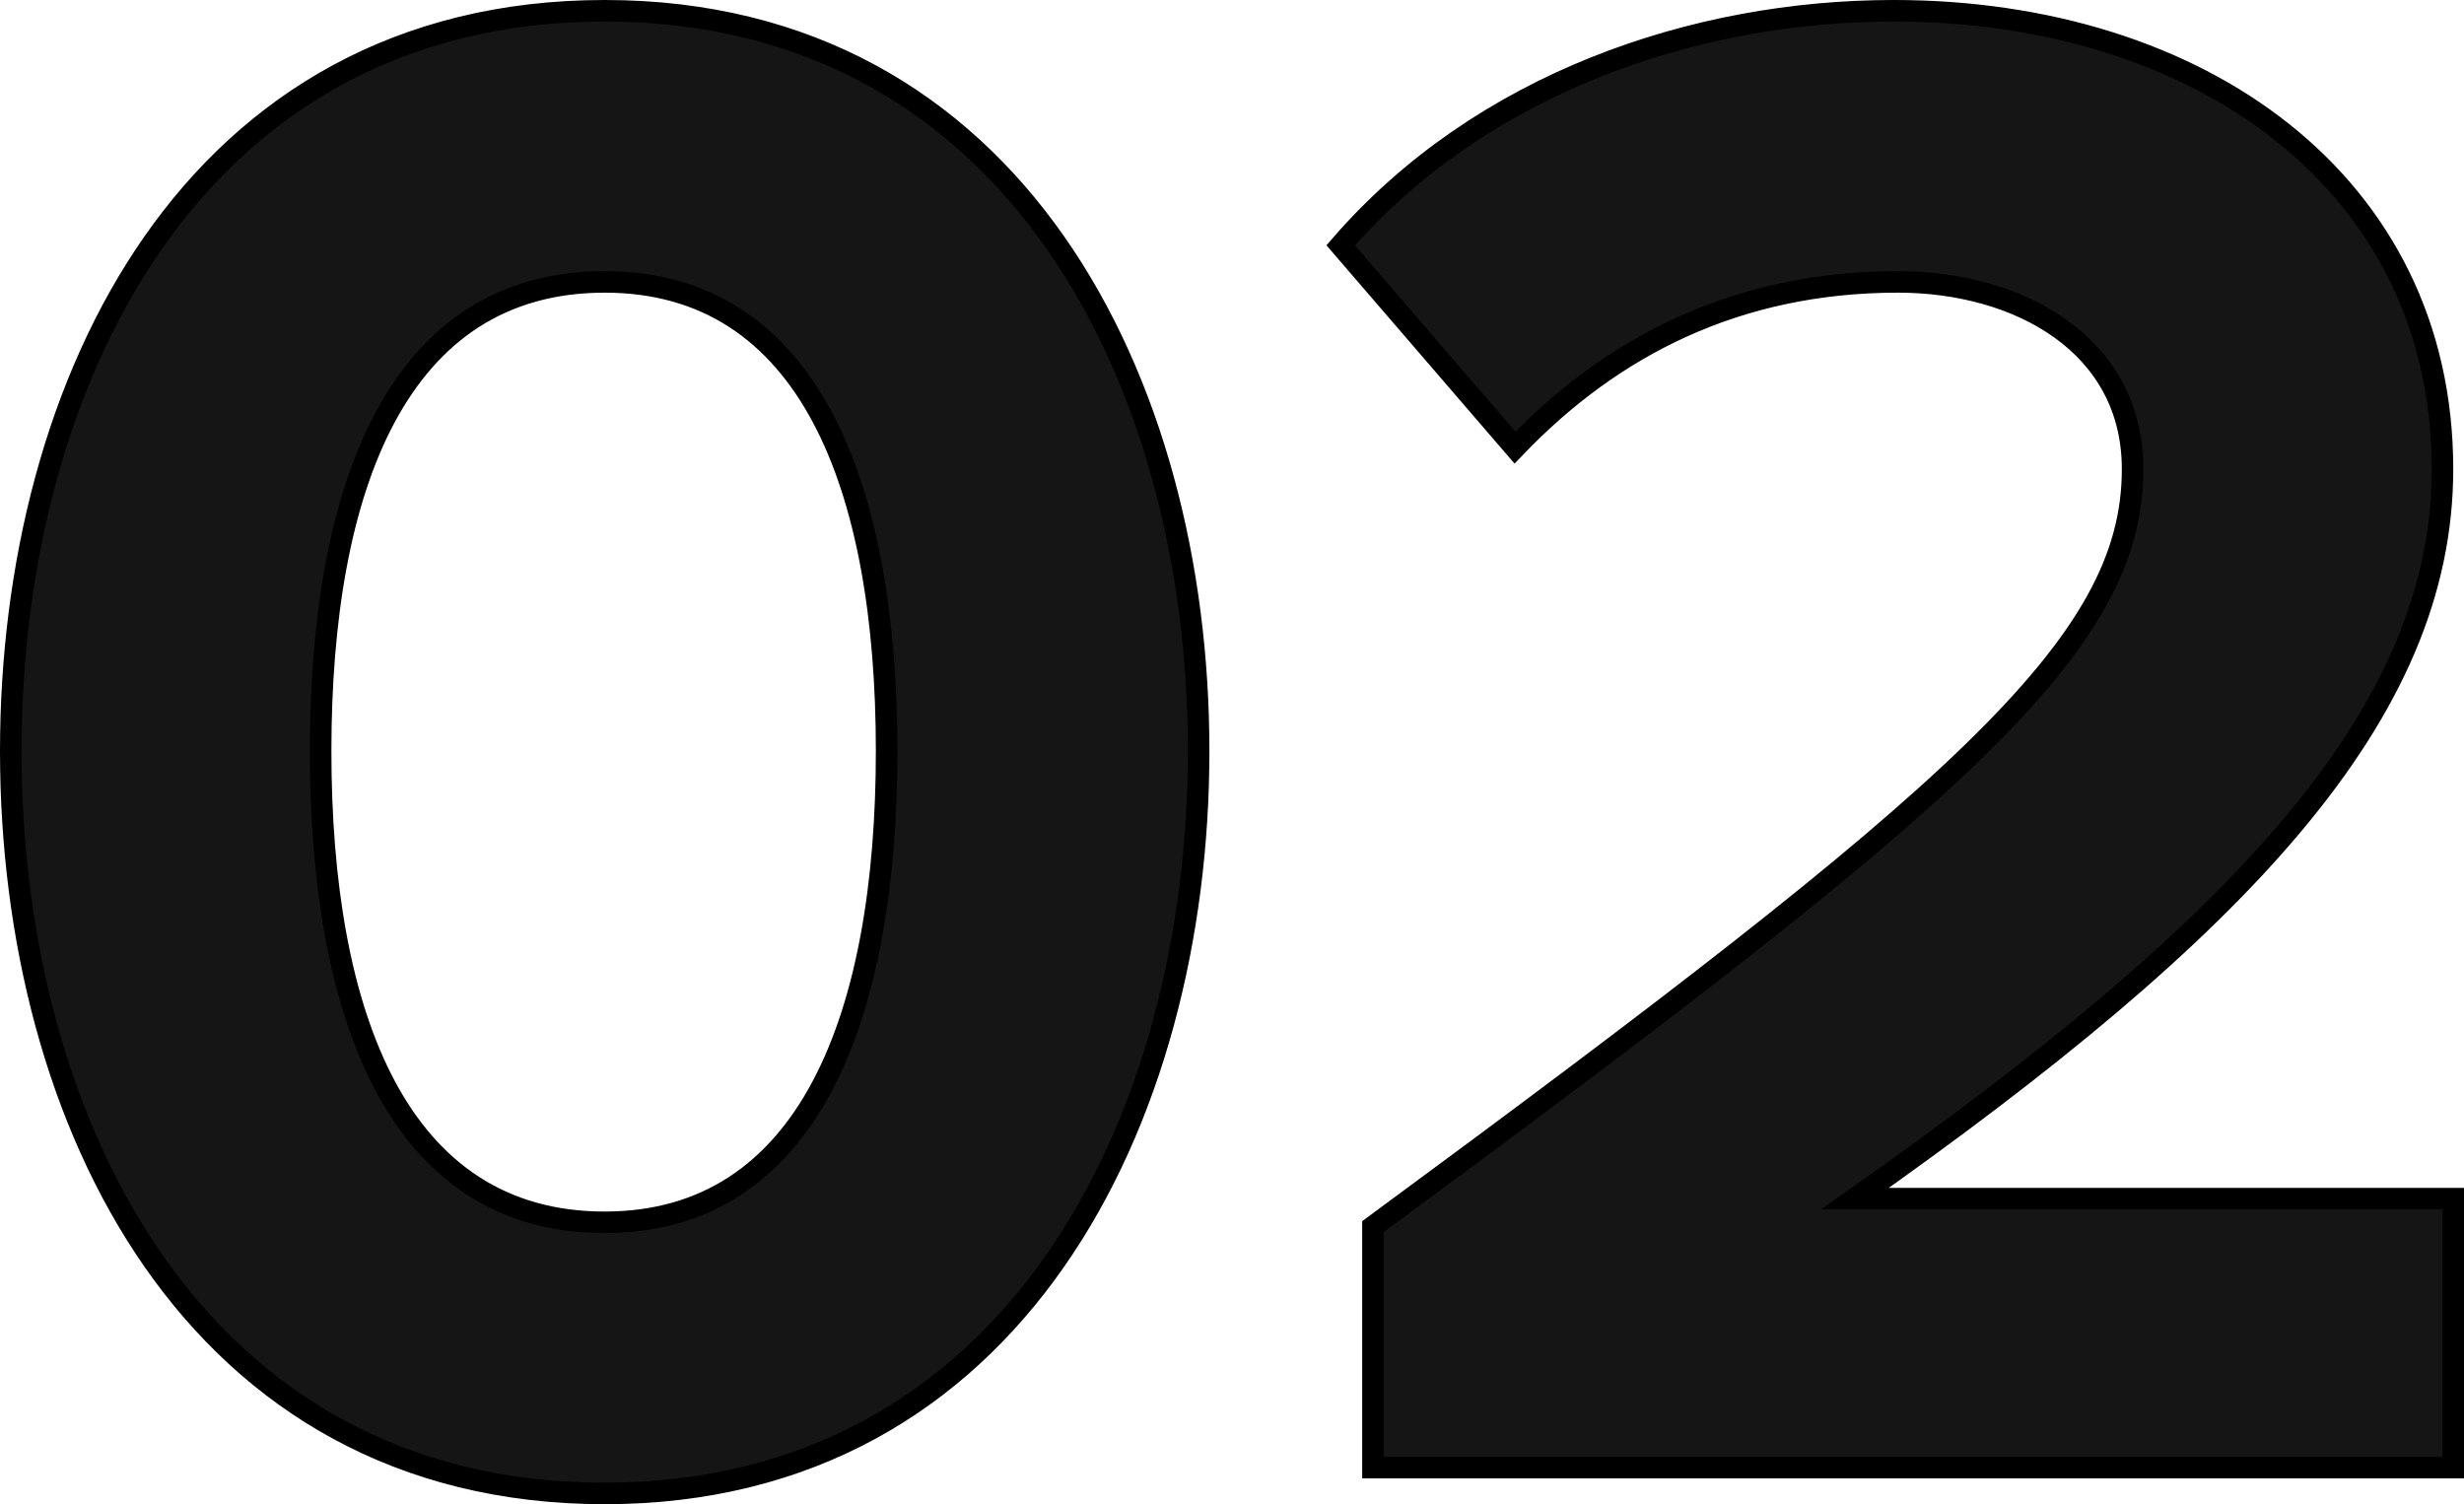 <svg xmlns="http://www.w3.org/2000/svg" width="229" height="139.8" viewBox="0 0 229 139.8">
  <path id="パス_1044" data-name="パス 1044" d="M6.8-66.6c0,34.4,17,69,55.2,69,38,0,55.2-34.6,55.2-69S100-135.4,62-135.4C23.8-135.4,6.8-101,6.8-66.6Zm81.4,0C88.2-42,81-22.8,62-22.8,42.8-22.8,35.6-42,35.6-66.6s7.2-43.6,26.4-43.6C81-110.2,88.2-91.2,88.2-66.6ZM233.8,0V-25H178.2c35.8-25.2,54.6-45,54.6-67.8,0-26.6-22.6-42.6-51-42.6-18.6,0-38.4,6.8-51.4,21.8l16.2,18.8c9-9.4,20.6-15.4,35.6-15.4,11.2,0,21.8,5.8,21.8,17.4,0,16.4-16,30.2-70.6,70.4V0Z" transform="translate(-5.8 136.4)" fill="#151515" stroke="#000" stroke-width="2"/>
</svg>
